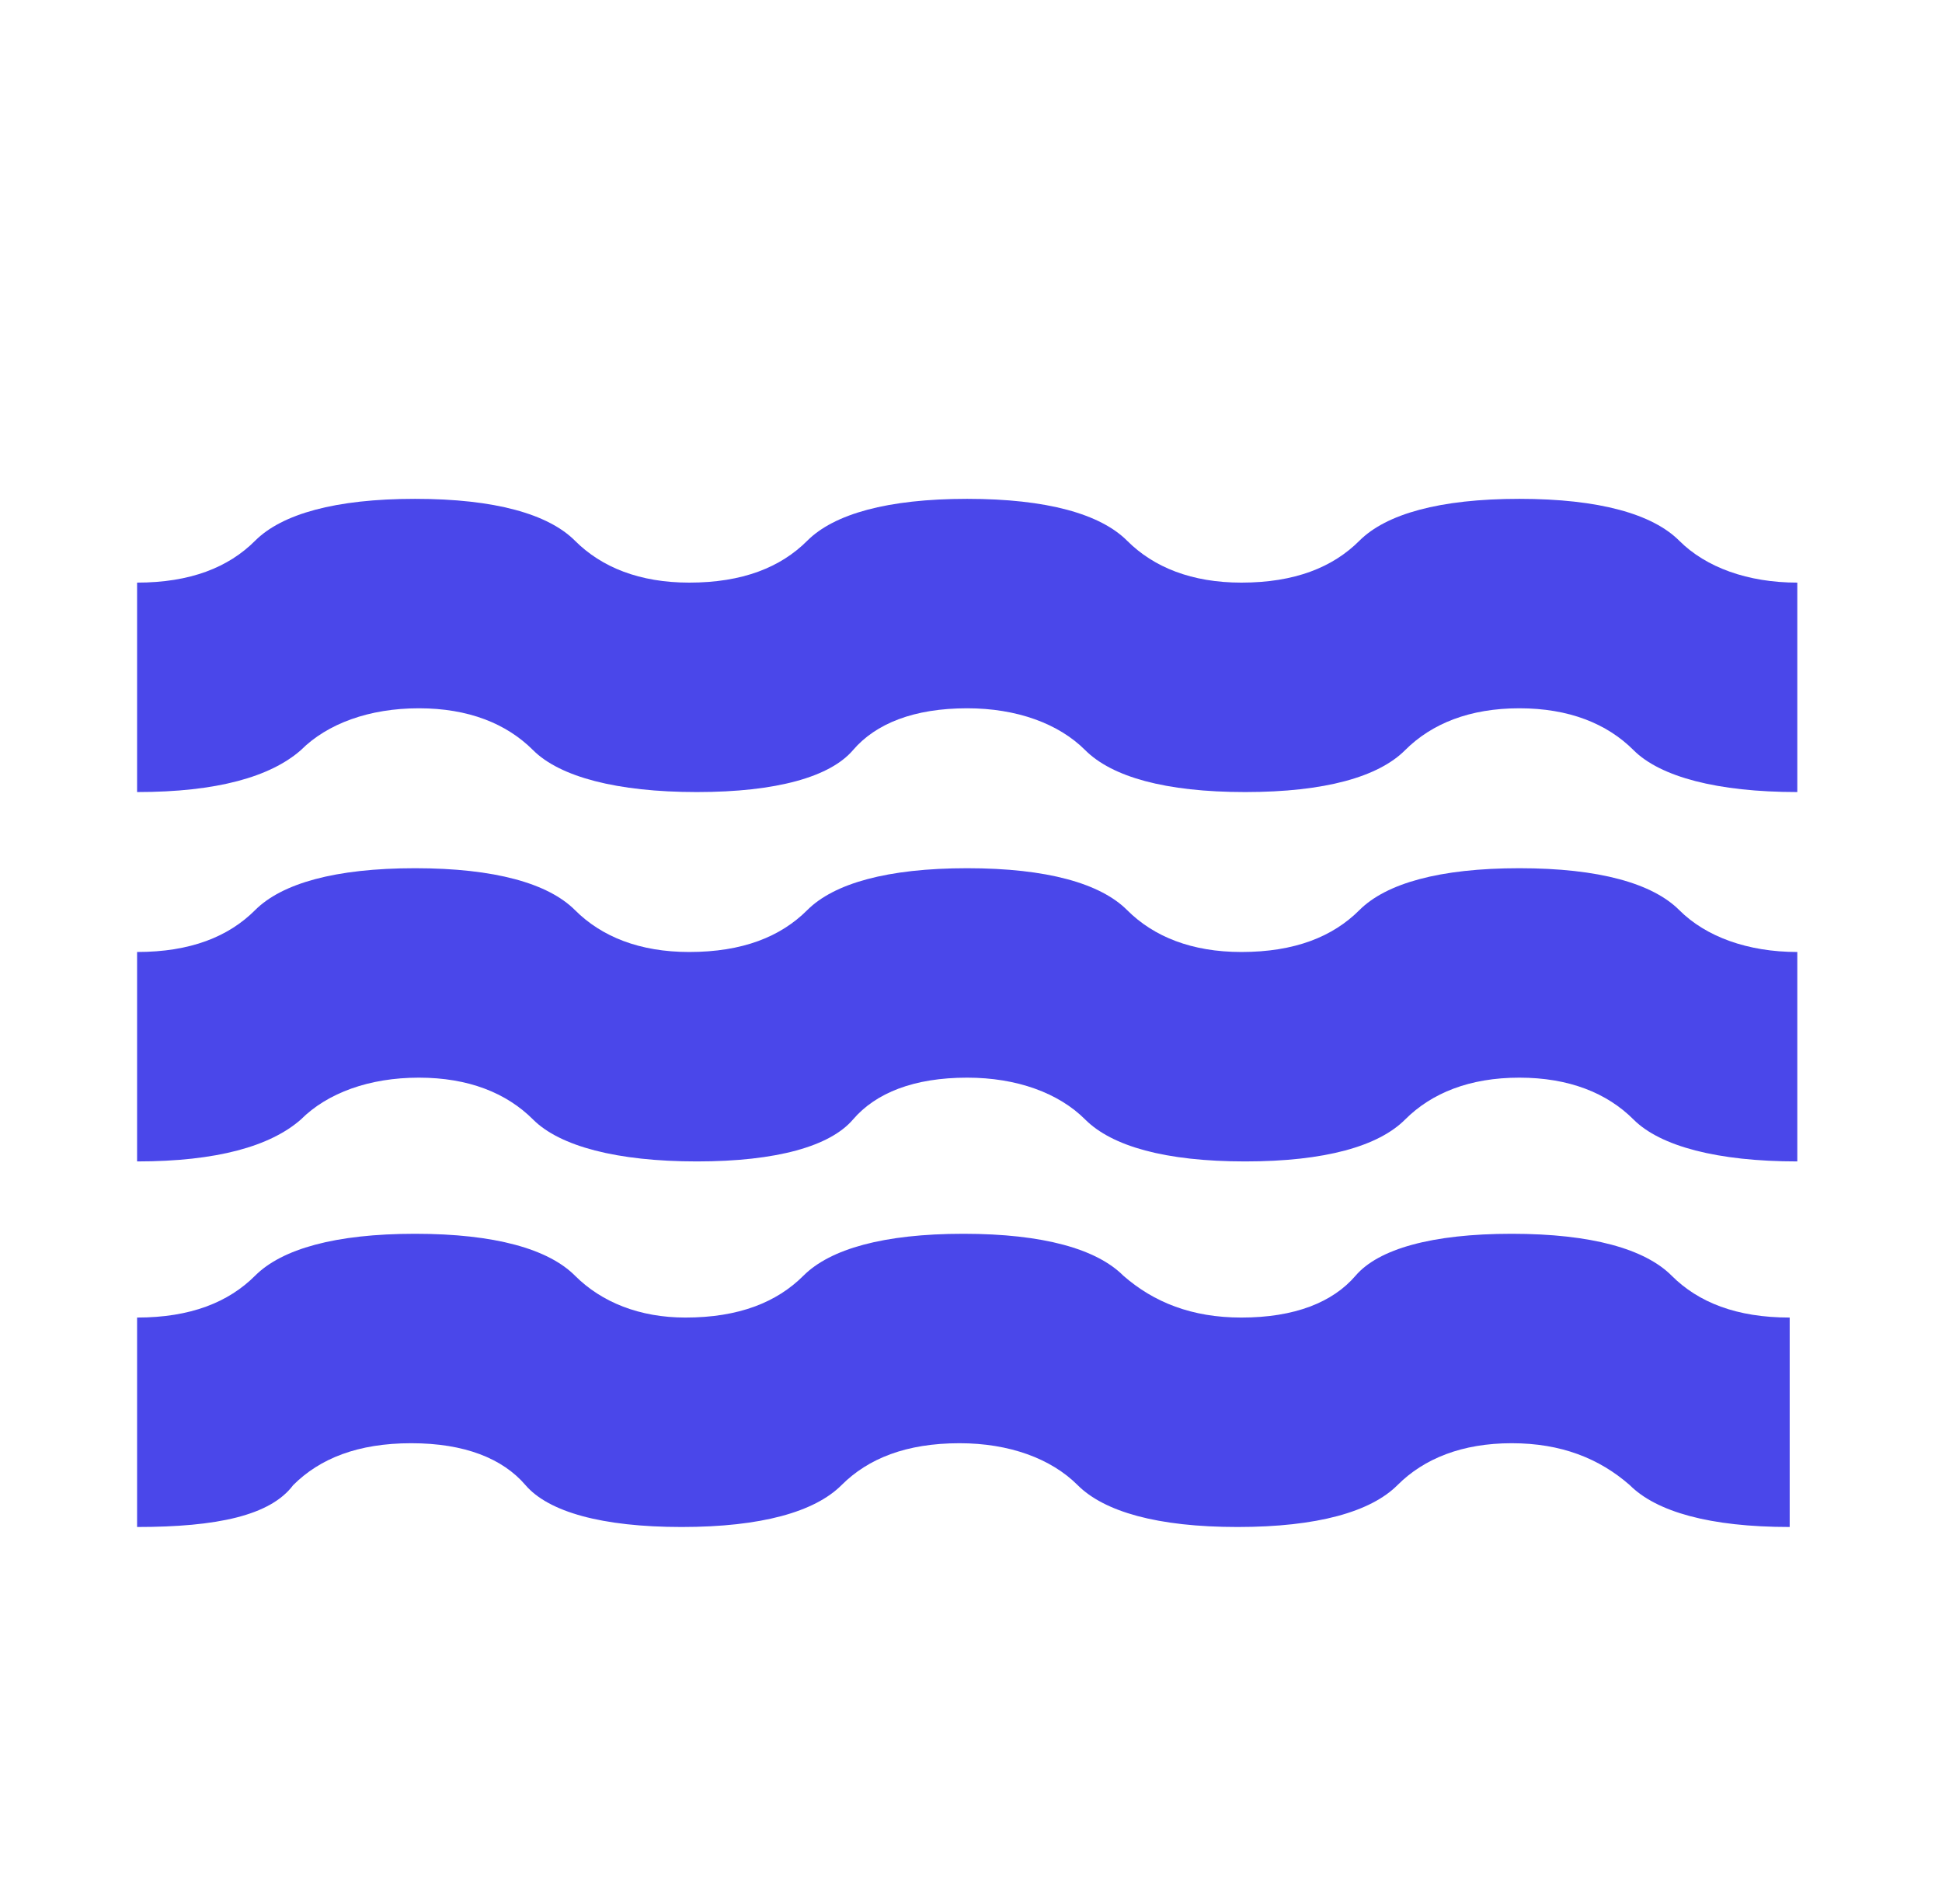 <?xml version="1.0" encoding="utf-8"?>
<!-- Generator: Adobe Illustrator 25.4.1, SVG Export Plug-In . SVG Version: 6.00 Build 0)  -->
<svg version="1.1" id="Layer_1" xmlns="http://www.w3.org/2000/svg" xmlns:xlink="http://www.w3.org/1999/xlink" x="0px" y="0px"
	 viewBox="0 0 51 50" style="enable-background:new 0 0 51 50;" xml:space="preserve">
<style type="text/css">
	.st0{fill:#4A47EA;}
</style>
<path class="st0" d="M3.6,40.1v-5.5c1.4,0,2.4-0.4,3.1-1.1c0.7-0.7,2.1-1.1,4.2-1.1c2.1,0,3.5,0.4,4.2,1.1c0.7,0.7,1.7,1.1,2.9,1.1
	c1.4,0,2.4-0.4,3.1-1.1c0.7-0.7,2.1-1.1,4.2-1.1c2.1,0,3.5,0.4,4.2,1.1c0.8,0.7,1.8,1.1,3.1,1.1c1.4,0,2.4-0.4,3-1.1
	c0.6-0.7,2-1.1,4.1-1.1c2.1,0,3.5,0.4,4.2,1.1c0.7,0.7,1.7,1.1,3.1,1.1v5.5c-2.1,0-3.5-0.4-4.2-1.1c-0.8-0.7-1.8-1.1-3.1-1.1
	c-1.3,0-2.3,0.4-3,1.1c-0.7,0.7-2.1,1.1-4.2,1.1c-2.1,0-3.5-0.4-4.2-1.1c-0.7-0.7-1.8-1.1-3.1-1.1c-1.4,0-2.4,0.4-3.1,1.1
	c-0.7,0.7-2.1,1.1-4.2,1.1s-3.5-0.4-4.1-1.1c-0.6-0.7-1.6-1.1-3-1.1c-1.4,0-2.4,0.4-3.1,1.1C7.1,39.8,5.7,40.1,3.6,40.1z M3.6,30.5
	v-5.5c1.4,0,2.4-0.4,3.1-1.1c0.7-0.7,2.1-1.1,4.2-1.1c2.1,0,3.5,0.4,4.2,1.1c0.7,0.7,1.7,1.1,3,1.1c1.4,0,2.4-0.4,3.1-1.1
	c0.7-0.7,2.1-1.1,4.2-1.1c2.1,0,3.5,0.4,4.2,1.1c0.7,0.7,1.7,1.1,3,1.1c1.4,0,2.4-0.4,3.1-1.1c0.7-0.7,2.1-1.1,4.2-1.1
	c2.1,0,3.5,0.4,4.2,1.1c0.7,0.7,1.8,1.1,3.1,1.1v5.5c-2.1,0-3.6-0.4-4.3-1.1c-0.7-0.7-1.7-1.1-3-1.1c-1.3,0-2.3,0.4-3,1.1
	c-0.7,0.7-2.1,1.1-4.2,1.1c-2.1,0-3.5-0.4-4.2-1.1c-0.7-0.7-1.8-1.1-3.1-1.1c-1.4,0-2.4,0.4-3,1.1c-0.6,0.7-2,1.1-4.1,1.1
	s-3.6-0.4-4.3-1.1c-0.7-0.7-1.7-1.1-3-1.1c-1.3,0-2.4,0.4-3.1,1.1C7.1,30.1,5.7,30.5,3.6,30.5z M3.6,20.8v-5.5
	c1.4,0,2.4-0.4,3.1-1.1c0.7-0.7,2.1-1.1,4.2-1.1c2.1,0,3.5,0.4,4.2,1.1c0.7,0.7,1.7,1.1,3,1.1c1.4,0,2.4-0.4,3.1-1.1
	c0.7-0.7,2.1-1.1,4.2-1.1c2.1,0,3.5,0.4,4.2,1.1c0.7,0.7,1.7,1.1,3,1.1c1.4,0,2.4-0.4,3.1-1.1c0.7-0.7,2.1-1.1,4.2-1.1
	c2.1,0,3.5,0.4,4.2,1.1c0.7,0.7,1.8,1.1,3.1,1.1v5.5c-2.1,0-3.6-0.4-4.3-1.1c-0.7-0.7-1.7-1.1-3-1.1c-1.3,0-2.3,0.4-3,1.1
	c-0.7,0.7-2.1,1.1-4.2,1.1c-2.1,0-3.5-0.4-4.2-1.1c-0.7-0.7-1.8-1.1-3.1-1.1c-1.4,0-2.4,0.4-3,1.1c-0.6,0.7-2,1.1-4.1,1.1
	s-3.6-0.4-4.3-1.1c-0.7-0.7-1.7-1.1-3-1.1c-1.3,0-2.4,0.4-3.1,1.1C7.1,20.4,5.7,20.8,3.6,20.8z"/>
</svg>
